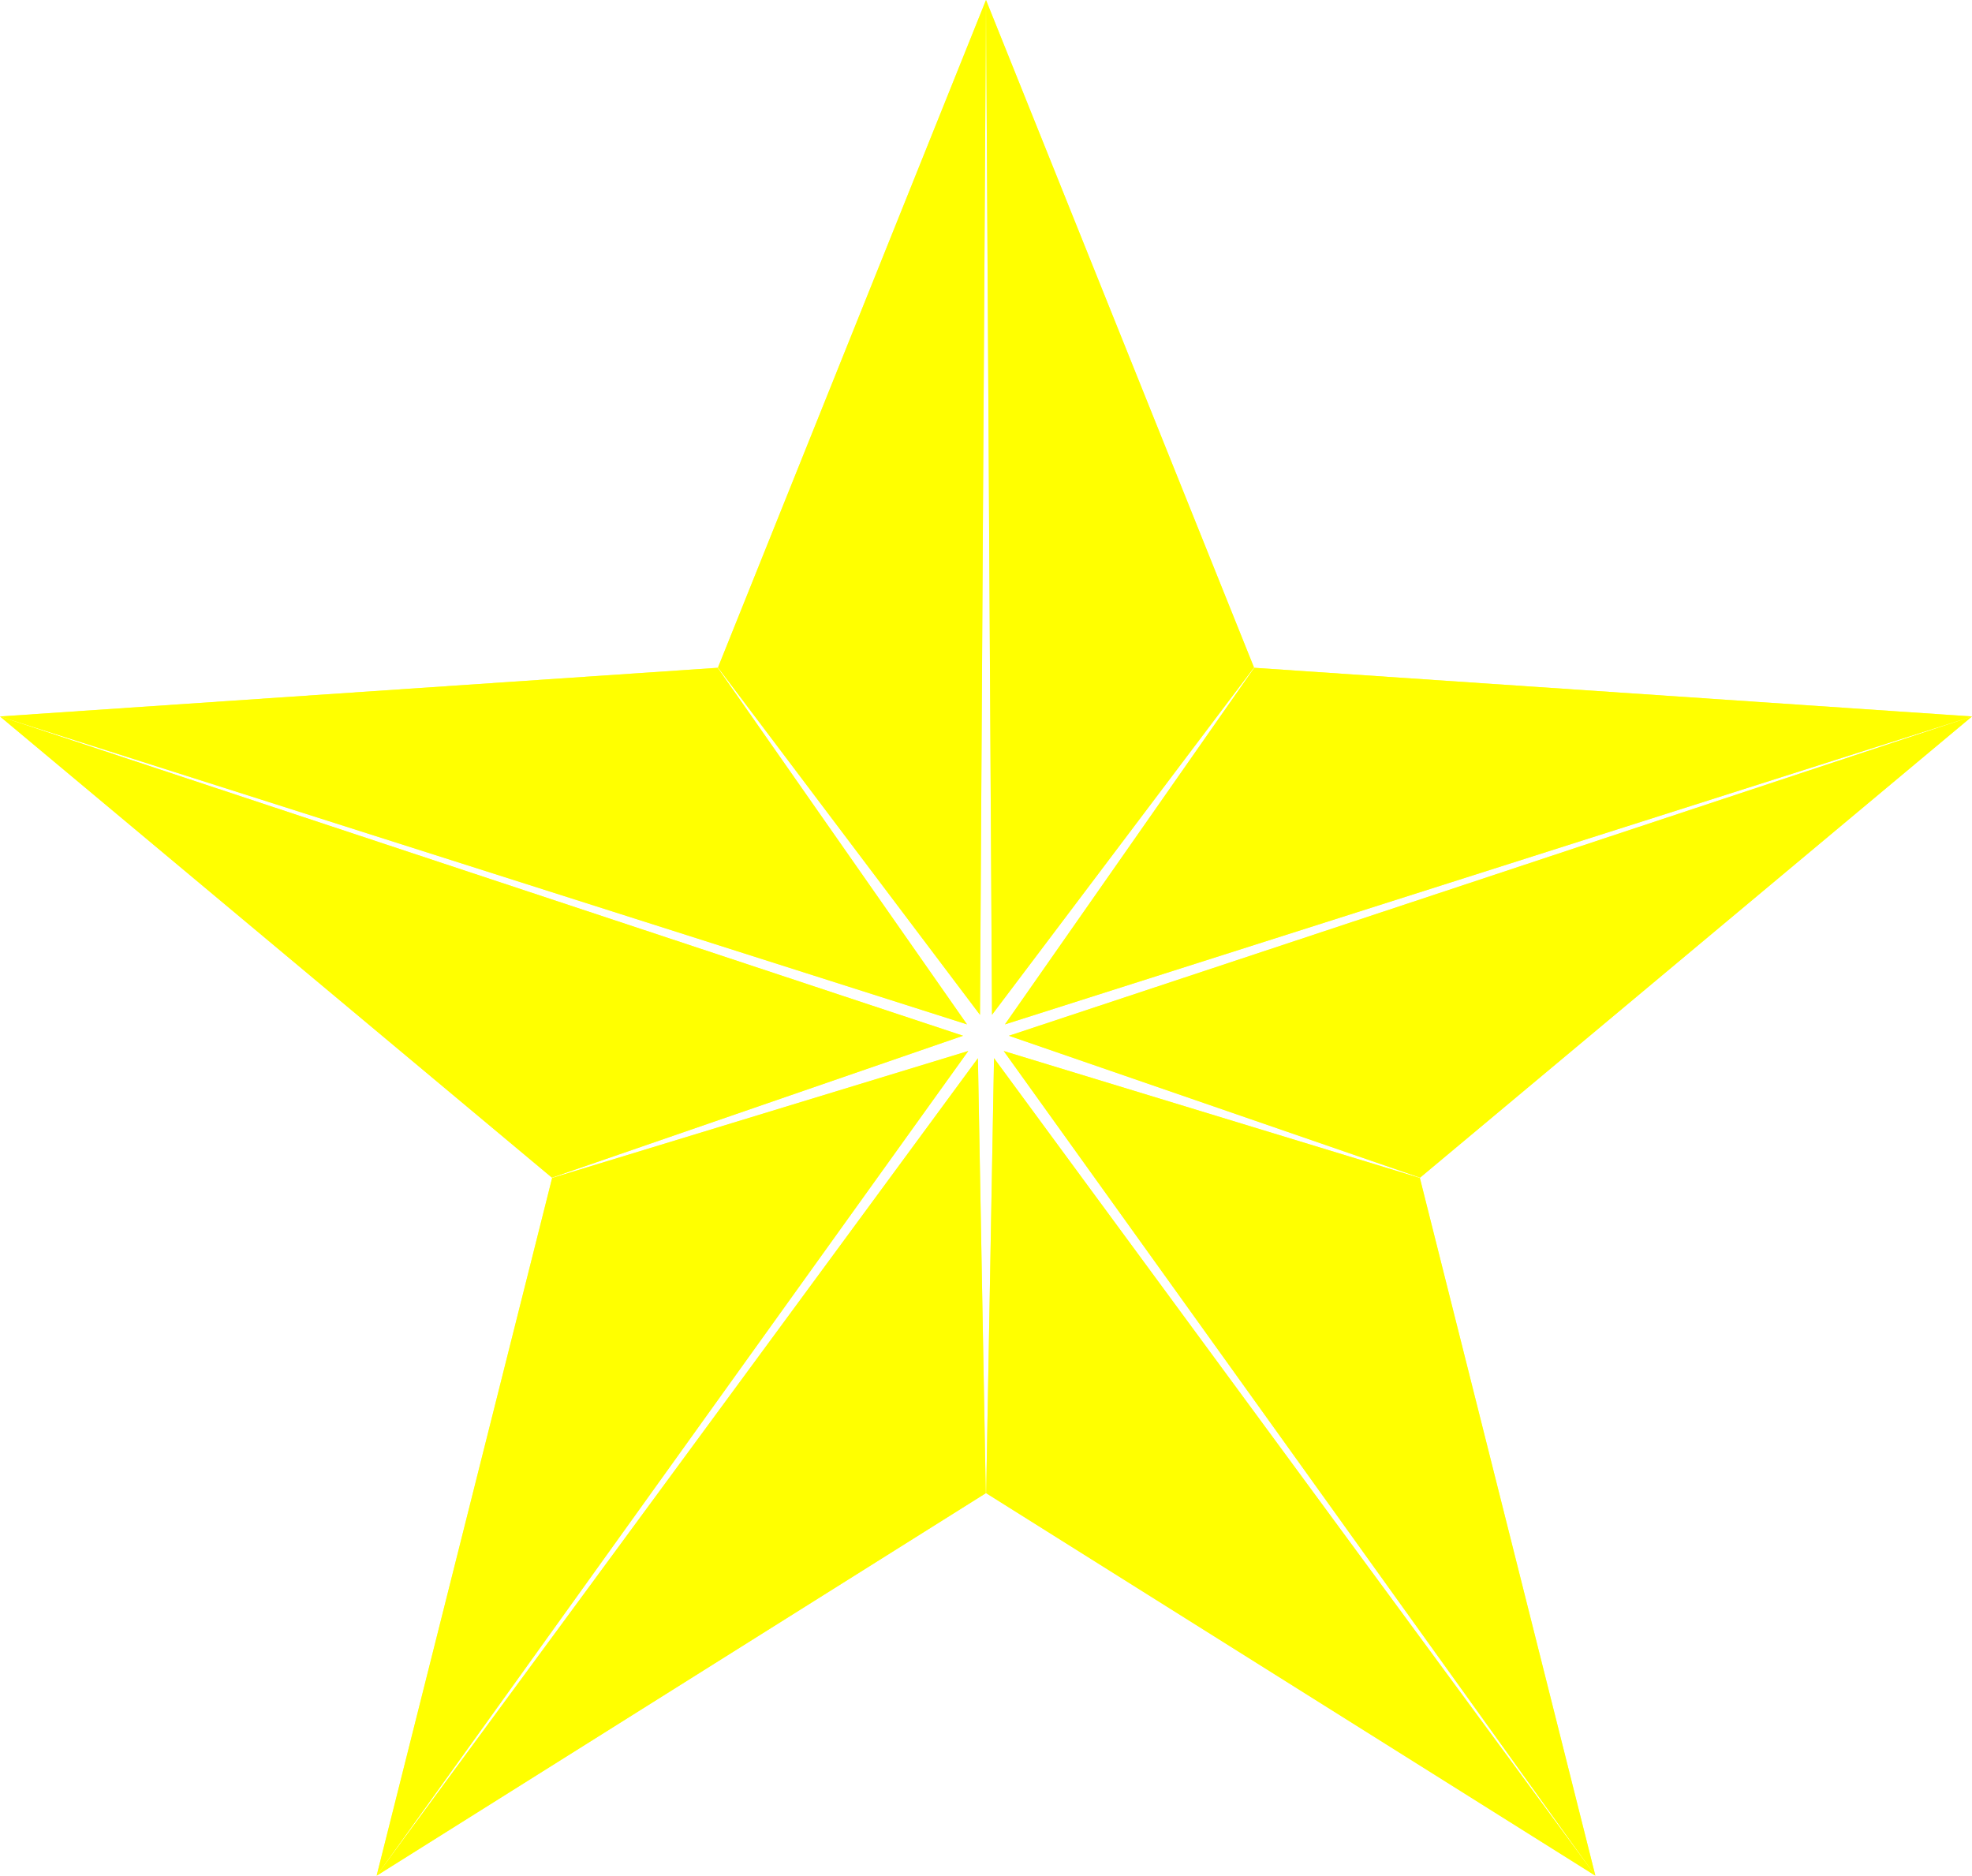 <svg xmlns="http://www.w3.org/2000/svg" width="992.644" height="944.062" viewBox="0 0 930.604 885.059"><defs><filter id="j" height="1" width="1" y="0" x="0" color-interpolation-filters="sRGB"><feGaussianBlur result="result6" stdDeviation="8" in="SourceGraphic"/><feComposite in2="SourceGraphic" in="result6" operator="xor" result="result10"/><feGaussianBlur result="result2" stdDeviation="8"/><feComposite in2="SourceGraphic" operator="atop" in="result10" result="result91"/><feComposite result="result4" in="result2" operator="xor" in2="result91"/><feGaussianBlur in="result4" result="result3" stdDeviation="4"/><feSpecularLighting result="result5" specularExponent="5" specularConstant="1.1" surfaceScale="18"><feDistantLight azimuth="235" elevation="55"/></feSpecularLighting><feComposite in="result3" k3="1.1" k2=".5" operator="arithmetic" result="result7" in2="result5" k1=".5"/><feComposite in="result7" operator="atop" in2="SourceGraphic" result="fbSourceGraphic"/><feColorMatrix result="fbSourceGraphicAlpha" in="fbSourceGraphic" values="0 0 0 -1 0 0 0 0 -1 0 0 0 0 -1 0 0 0 0 1 0"/><feGaussianBlur stdDeviation="3 7.3" result="blur" in="fbSourceGraphic"/><feColorMatrix values="1 0 0 0 0 0 1 0 0 0 0 0 1 0 0 0 0 0 50 0" result="colormatrix"/><feComposite in2="fbSourceGraphic" in="colormatrix" operator="in"/></filter><filter id="i" height="1" width="1" y="0" x="0" color-interpolation-filters="sRGB"><feGaussianBlur result="result6" stdDeviation="8" in="SourceGraphic"/><feComposite in2="SourceGraphic" in="result6" operator="xor" result="result10"/><feGaussianBlur result="result2" stdDeviation="8"/><feComposite in2="SourceGraphic" operator="atop" in="result10" result="result91"/><feComposite result="result4" in="result2" operator="xor" in2="result91"/><feGaussianBlur in="result4" result="result3" stdDeviation="4"/><feSpecularLighting result="result5" specularExponent="5" specularConstant="1.1" surfaceScale="18"><feDistantLight azimuth="235" elevation="55"/></feSpecularLighting><feComposite in="result3" k3="1.1" k2=".5" operator="arithmetic" result="result7" in2="result5" k1=".5"/><feComposite in="result7" operator="atop" in2="SourceGraphic" result="fbSourceGraphic"/><feColorMatrix result="fbSourceGraphicAlpha" in="fbSourceGraphic" values="0 0 0 -1 0 0 0 0 -1 0 0 0 0 -1 0 0 0 0 1 0"/><feGaussianBlur stdDeviation="3 7.3" result="blur" in="fbSourceGraphic"/><feColorMatrix values="1 0 0 0 0 0 1 0 0 0 0 0 1 0 0 0 0 0 50 0" result="colormatrix"/><feComposite in2="fbSourceGraphic" in="colormatrix" operator="in"/></filter><filter id="h" height="1" width="1" y="0" x="0" color-interpolation-filters="sRGB"><feGaussianBlur result="result6" stdDeviation="8" in="SourceGraphic"/><feComposite in2="SourceGraphic" in="result6" operator="xor" result="result10"/><feGaussianBlur result="result2" stdDeviation="8"/><feComposite in2="SourceGraphic" operator="atop" in="result10" result="result91"/><feComposite result="result4" in="result2" operator="xor" in2="result91"/><feGaussianBlur in="result4" result="result3" stdDeviation="4"/><feSpecularLighting result="result5" specularExponent="5" specularConstant="1.1" surfaceScale="18"><feDistantLight azimuth="235" elevation="55"/></feSpecularLighting><feComposite in="result3" k3="1.1" k2=".5" operator="arithmetic" result="result7" in2="result5" k1=".5"/><feComposite in="result7" operator="atop" in2="SourceGraphic" result="fbSourceGraphic"/><feColorMatrix result="fbSourceGraphicAlpha" in="fbSourceGraphic" values="0 0 0 -1 0 0 0 0 -1 0 0 0 0 -1 0 0 0 0 1 0"/><feGaussianBlur stdDeviation="3 7.3" result="blur" in="fbSourceGraphic"/><feColorMatrix values="1 0 0 0 0 0 1 0 0 0 0 0 1 0 0 0 0 0 50 0" result="colormatrix"/><feComposite in2="fbSourceGraphic" in="colormatrix" operator="in"/></filter><filter id="g" height="1" width="1" y="0" x="0" color-interpolation-filters="sRGB"><feGaussianBlur result="result6" stdDeviation="8" in="SourceGraphic"/><feComposite in2="SourceGraphic" in="result6" operator="xor" result="result10"/><feGaussianBlur result="result2" stdDeviation="8"/><feComposite in2="SourceGraphic" operator="atop" in="result10" result="result91"/><feComposite result="result4" in="result2" operator="xor" in2="result91"/><feGaussianBlur in="result4" result="result3" stdDeviation="4"/><feSpecularLighting result="result5" specularExponent="5" specularConstant="1.1" surfaceScale="18"><feDistantLight azimuth="235" elevation="55"/></feSpecularLighting><feComposite in="result3" k3="1.1" k2=".5" operator="arithmetic" result="result7" in2="result5" k1=".5"/><feComposite in="result7" operator="atop" in2="SourceGraphic" result="fbSourceGraphic"/><feColorMatrix result="fbSourceGraphicAlpha" in="fbSourceGraphic" values="0 0 0 -1 0 0 0 0 -1 0 0 0 0 -1 0 0 0 0 1 0"/><feGaussianBlur stdDeviation="3 7.3" result="blur" in="fbSourceGraphic"/><feColorMatrix values="1 0 0 0 0 0 1 0 0 0 0 0 1 0 0 0 0 0 50 0" result="colormatrix"/><feComposite in2="fbSourceGraphic" in="colormatrix" operator="in"/></filter><filter id="f" height="1" width="1" y="0" x="0" color-interpolation-filters="sRGB"><feGaussianBlur result="result6" stdDeviation="8" in="SourceGraphic"/><feComposite in2="SourceGraphic" in="result6" operator="xor" result="result10"/><feGaussianBlur result="result2" stdDeviation="8"/><feComposite in2="SourceGraphic" operator="atop" in="result10" result="result91"/><feComposite result="result4" in="result2" operator="xor" in2="result91"/><feGaussianBlur in="result4" result="result3" stdDeviation="4"/><feSpecularLighting result="result5" specularExponent="5" specularConstant="1.1" surfaceScale="18"><feDistantLight azimuth="235" elevation="55"/></feSpecularLighting><feComposite in="result3" k3="1.1" k2=".5" operator="arithmetic" result="result7" in2="result5" k1=".5"/><feComposite in="result7" operator="atop" in2="SourceGraphic" result="fbSourceGraphic"/><feColorMatrix result="fbSourceGraphicAlpha" in="fbSourceGraphic" values="0 0 0 -1 0 0 0 0 -1 0 0 0 0 -1 0 0 0 0 1 0"/><feGaussianBlur stdDeviation="3 7.3" result="blur" in="fbSourceGraphic"/><feColorMatrix values="1 0 0 0 0 0 1 0 0 0 0 0 1 0 0 0 0 0 50 0" result="colormatrix"/><feComposite in2="fbSourceGraphic" in="colormatrix" operator="in"/></filter><filter id="e" height="1" width="1" y="0" x="0" color-interpolation-filters="sRGB"><feGaussianBlur result="result6" stdDeviation="8" in="SourceGraphic"/><feComposite in2="SourceGraphic" in="result6" operator="xor" result="result10"/><feGaussianBlur result="result2" stdDeviation="8"/><feComposite in2="SourceGraphic" operator="atop" in="result10" result="result91"/><feComposite result="result4" in="result2" operator="xor" in2="result91"/><feGaussianBlur in="result4" result="result3" stdDeviation="4"/><feSpecularLighting result="result5" specularExponent="5" specularConstant="1.1" surfaceScale="18"><feDistantLight azimuth="235" elevation="55"/></feSpecularLighting><feComposite in="result3" k3="1.1" k2=".5" operator="arithmetic" result="result7" in2="result5" k1=".5"/><feComposite in="result7" operator="atop" in2="SourceGraphic" result="fbSourceGraphic"/><feColorMatrix result="fbSourceGraphicAlpha" in="fbSourceGraphic" values="0 0 0 -1 0 0 0 0 -1 0 0 0 0 -1 0 0 0 0 1 0"/><feGaussianBlur stdDeviation="3 7.3" result="blur" in="fbSourceGraphic"/><feColorMatrix values="1 0 0 0 0 0 1 0 0 0 0 0 1 0 0 0 0 0 50 0" result="colormatrix"/><feComposite in2="fbSourceGraphic" in="colormatrix" operator="in"/></filter><filter id="d" height="1" width="1" y="0" x="0" color-interpolation-filters="sRGB"><feGaussianBlur result="result6" stdDeviation="8" in="SourceGraphic"/><feComposite in2="SourceGraphic" in="result6" operator="xor" result="result10"/><feGaussianBlur result="result2" stdDeviation="8"/><feComposite in2="SourceGraphic" operator="atop" in="result10" result="result91"/><feComposite result="result4" in="result2" operator="xor" in2="result91"/><feGaussianBlur in="result4" result="result3" stdDeviation="4"/><feSpecularLighting result="result5" specularExponent="5" specularConstant="1.1" surfaceScale="18"><feDistantLight azimuth="235" elevation="55"/></feSpecularLighting><feComposite in="result3" k3="1.1" k2=".5" operator="arithmetic" result="result7" in2="result5" k1=".5"/><feComposite in="result7" operator="atop" in2="SourceGraphic" result="fbSourceGraphic"/><feColorMatrix result="fbSourceGraphicAlpha" in="fbSourceGraphic" values="0 0 0 -1 0 0 0 0 -1 0 0 0 0 -1 0 0 0 0 1 0"/><feGaussianBlur stdDeviation="3 7.3" result="blur" in="fbSourceGraphic"/><feColorMatrix values="1 0 0 0 0 0 1 0 0 0 0 0 1 0 0 0 0 0 50 0" result="colormatrix"/><feComposite in2="fbSourceGraphic" in="colormatrix" operator="in"/></filter><filter id="c" height="1" width="1" y="0" x="0" color-interpolation-filters="sRGB"><feGaussianBlur result="result6" stdDeviation="8" in="SourceGraphic"/><feComposite in2="SourceGraphic" in="result6" operator="xor" result="result10"/><feGaussianBlur result="result2" stdDeviation="8"/><feComposite in2="SourceGraphic" operator="atop" in="result10" result="result91"/><feComposite result="result4" in="result2" operator="xor" in2="result91"/><feGaussianBlur in="result4" result="result3" stdDeviation="4"/><feSpecularLighting result="result5" specularExponent="5" specularConstant="1.1" surfaceScale="18"><feDistantLight azimuth="235" elevation="55"/></feSpecularLighting><feComposite in="result3" k3="1.1" k2=".5" operator="arithmetic" result="result7" in2="result5" k1=".5"/><feComposite in="result7" operator="atop" in2="SourceGraphic" result="fbSourceGraphic"/><feColorMatrix result="fbSourceGraphicAlpha" in="fbSourceGraphic" values="0 0 0 -1 0 0 0 0 -1 0 0 0 0 -1 0 0 0 0 1 0"/><feGaussianBlur stdDeviation="3 7.3" result="blur" in="fbSourceGraphic"/><feColorMatrix values="1 0 0 0 0 0 1 0 0 0 0 0 1 0 0 0 0 0 50 0" result="colormatrix"/><feComposite in2="fbSourceGraphic" in="colormatrix" operator="in"/></filter><filter id="b" height="1" width="1" y="0" x="0" color-interpolation-filters="sRGB"><feGaussianBlur result="result6" stdDeviation="8" in="SourceGraphic"/><feComposite in2="SourceGraphic" in="result6" operator="xor" result="result10"/><feGaussianBlur result="result2" stdDeviation="8"/><feComposite in2="SourceGraphic" operator="atop" in="result10" result="result91"/><feComposite result="result4" in="result2" operator="xor" in2="result91"/><feGaussianBlur in="result4" result="result3" stdDeviation="4"/><feSpecularLighting result="result5" specularExponent="5" specularConstant="1.1" surfaceScale="18"><feDistantLight azimuth="235" elevation="55"/></feSpecularLighting><feComposite in="result3" k3="1.1" k2=".5" operator="arithmetic" result="result7" in2="result5" k1=".5"/><feComposite in="result7" operator="atop" in2="SourceGraphic" result="fbSourceGraphic"/><feColorMatrix result="fbSourceGraphicAlpha" in="fbSourceGraphic" values="0 0 0 -1 0 0 0 0 -1 0 0 0 0 -1 0 0 0 0 1 0"/><feGaussianBlur stdDeviation="3 7.3" result="blur" in="fbSourceGraphic"/><feColorMatrix values="1 0 0 0 0 0 1 0 0 0 0 0 1 0 0 0 0 0 50 0" result="colormatrix"/><feComposite in2="fbSourceGraphic" in="colormatrix" operator="in"/></filter><filter id="a" height="1" width="1" y="0" x="0" color-interpolation-filters="sRGB"><feGaussianBlur result="result6" stdDeviation="8" in="SourceGraphic"/><feComposite in2="SourceGraphic" in="result6" operator="xor" result="result10"/><feGaussianBlur result="result2" stdDeviation="8"/><feComposite in2="SourceGraphic" operator="atop" in="result10" result="result91"/><feComposite result="result4" in="result2" operator="xor" in2="result91"/><feGaussianBlur in="result4" result="result3" stdDeviation="4"/><feSpecularLighting result="result5" specularExponent="5" specularConstant="1.1" surfaceScale="18"><feDistantLight azimuth="235" elevation="55"/></feSpecularLighting><feComposite in="result3" k3="1.1" k2=".5" operator="arithmetic" result="result7" in2="result5" k1=".5"/><feComposite in="result7" operator="atop" in2="SourceGraphic" result="fbSourceGraphic"/><feColorMatrix result="fbSourceGraphicAlpha" in="fbSourceGraphic" values="0 0 0 -1 0 0 0 0 -1 0 0 0 0 -1 0 0 0 0 1 0"/><feGaussianBlur stdDeviation="3 7.3" result="blur" in="fbSourceGraphic"/><feColorMatrix values="1 0 0 0 0 0 1 0 0 0 0 0 1 0 0 0 0 0 50 0" result="colormatrix"/><feComposite in2="fbSourceGraphic" in="colormatrix" operator="in"/></filter></defs><g fill="#ff0"><path d="M-816.145 590.182l283.762-385.739 3.711 205.26-287.473 180.479z" filter="url(#a)" transform="translate(993.873 294.877)"/><path d="M-816.145 590.182l82.829-329.24 196.398-59.913-279.227 389.153z" filter="url(#b)" transform="translate(993.873 294.877)"/><path d="M-240.998 590.182l-279.22-389.143 196.394 59.912 82.826 329.23z" filter="url(#c)" transform="translate(993.873 294.877)"/><path d="M-240.998 590.182l-287.498-180.493 3.709-205.279 283.789 385.772z" filter="url(#d)" transform="translate(993.873 294.877)"/><path d="M-323.725 260.797l-194.046-66.951L-63.27 43.186l-260.455 217.61z" filter="url(#e)" transform="translate(993.873 294.877)"/><path d="M-63.27 43.186l-456.375 145.3L-401.979 20.22l338.71 22.967z" filter="url(#f)" transform="translate(993.873 294.877)"/><path d="M-733.426 260.791L-993.873 43.186l454.49 150.656-194.043 66.949z" filter="url(#g)" transform="translate(993.873 294.877)"/><path d="M-993.873 43.186l338.684-22.965 117.66 168.254-456.344-145.29z" filter="url(#h)" transform="translate(993.873 294.877)"/><path d="M-531.408 183.975L-655.057 20.1l126.485-314.977-2.836 478.852z" filter="url(#i)" transform="translate(993.873 294.877)"/><path d="M-528.572-294.877l126.476 314.953-123.638 163.865-2.838-478.818z" filter="url(#j)" transform="translate(993.873 294.877)"/><g fill-opacity=".592"><path d="M177.729 885.059L461.49 499.32l3.711 205.26L177.73 885.06z"/><path d="M177.729 885.059l82.828-329.24 196.398-59.913L177.73 885.06zM752.875 885.059l-279.22-389.143 196.394 59.912 82.826 329.23zM752.875 885.059L465.377 704.566l3.709-205.279L752.875 885.06zM670.148 555.674l-194.046-66.951 454.502-150.66-260.456 217.61zM930.604 338.063l-456.375 145.3 117.666-168.267 338.709 22.967zM260.447 555.668L0 338.062 454.49 488.72l-194.043 66.949z"/><path d="M0 338.063l338.684-22.965 117.66 168.254L0 338.062zM462.465 478.852L338.816 314.977 465.301 0l-2.836 478.852z"/><path d="M465.3 0l126.477 314.953L468.14 478.818 465.3 0z"/></g></g></svg>